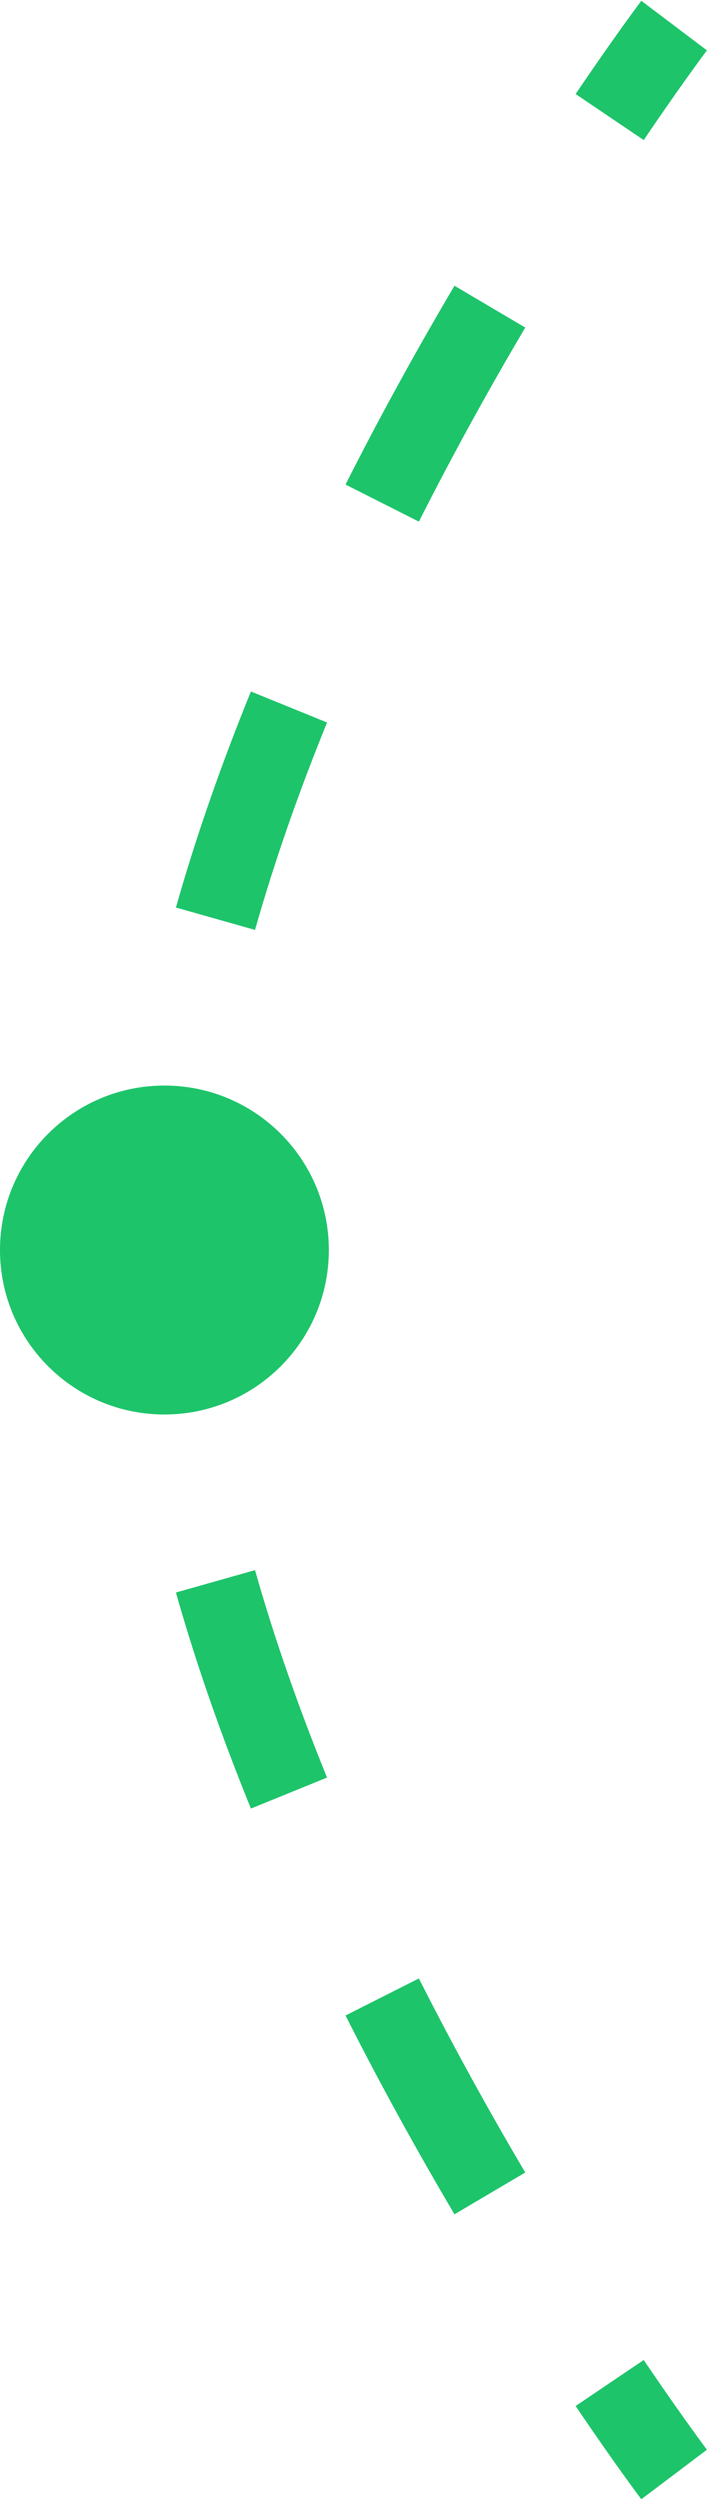 <?xml version="1.0" encoding="UTF-8"?> <svg xmlns="http://www.w3.org/2000/svg" width="86" height="304" viewBox="0 0 86 304" fill="none"><path fill-rule="evenodd" clip-rule="evenodd" d="M82.001 3.111C78.01 0.099 78.01 0.099 78.01 0.099L78.01 0.099L78.009 0.101L78.006 0.104L77.997 0.116L77.966 0.157C77.94 0.192 77.902 0.243 77.853 0.309C77.754 0.442 77.609 0.636 77.422 0.889C77.048 1.397 76.504 2.142 75.809 3.109C74.421 5.042 72.433 7.861 70.018 11.432L78.302 17.034C80.659 13.548 82.592 10.806 83.931 8.943C84.6 8.011 85.121 7.299 85.471 6.824C85.647 6.586 85.779 6.407 85.867 6.29L85.964 6.16L85.987 6.13L85.991 6.124L85.992 6.123C85.992 6.124 85.991 6.124 82.001 3.111ZM55.282 34.746C50.985 42.023 46.447 50.174 42.029 58.919L50.954 63.429C55.259 54.908 59.689 46.949 63.892 39.831L55.282 34.746ZM30.521 84.084C27.049 92.617 23.921 101.44 21.399 110.353L31.021 113.076C33.426 104.576 36.426 96.105 39.783 87.853L30.521 84.084ZM21.399 193.647C23.921 202.56 27.049 211.383 30.521 219.916L39.783 216.147C36.426 207.895 33.426 199.424 31.021 190.924L21.399 193.647ZM42.029 245.081C46.447 253.826 50.985 261.977 55.282 269.254L63.892 264.169C59.689 257.051 55.259 249.092 50.954 240.571L42.029 245.081ZM70.018 292.568C72.433 296.139 74.421 298.958 75.809 300.891C76.504 301.858 77.048 302.603 77.422 303.111C77.609 303.364 77.754 303.558 77.853 303.691C77.894 303.746 77.927 303.791 77.953 303.825L77.966 303.843L77.997 303.884L78.006 303.896L78.009 303.899L78.01 303.901L78.01 303.901C78.01 303.901 78.01 303.901 82.001 300.889C85.992 297.876 85.992 297.876 85.992 297.877L85.991 297.876L85.987 297.87L85.964 297.84L85.867 297.71C85.779 297.593 85.647 297.414 85.471 297.176C85.121 296.701 84.6 295.989 83.931 295.057C82.592 293.193 80.659 290.452 78.302 286.966L70.018 292.568ZM20 172C31.046 172 40 163.046 40 152C40 140.954 31.046 132 20 132C8.954 132 0 140.954 0 152C0 163.046 8.954 172 20 172Z" fill="#1DC46A"></path></svg> 